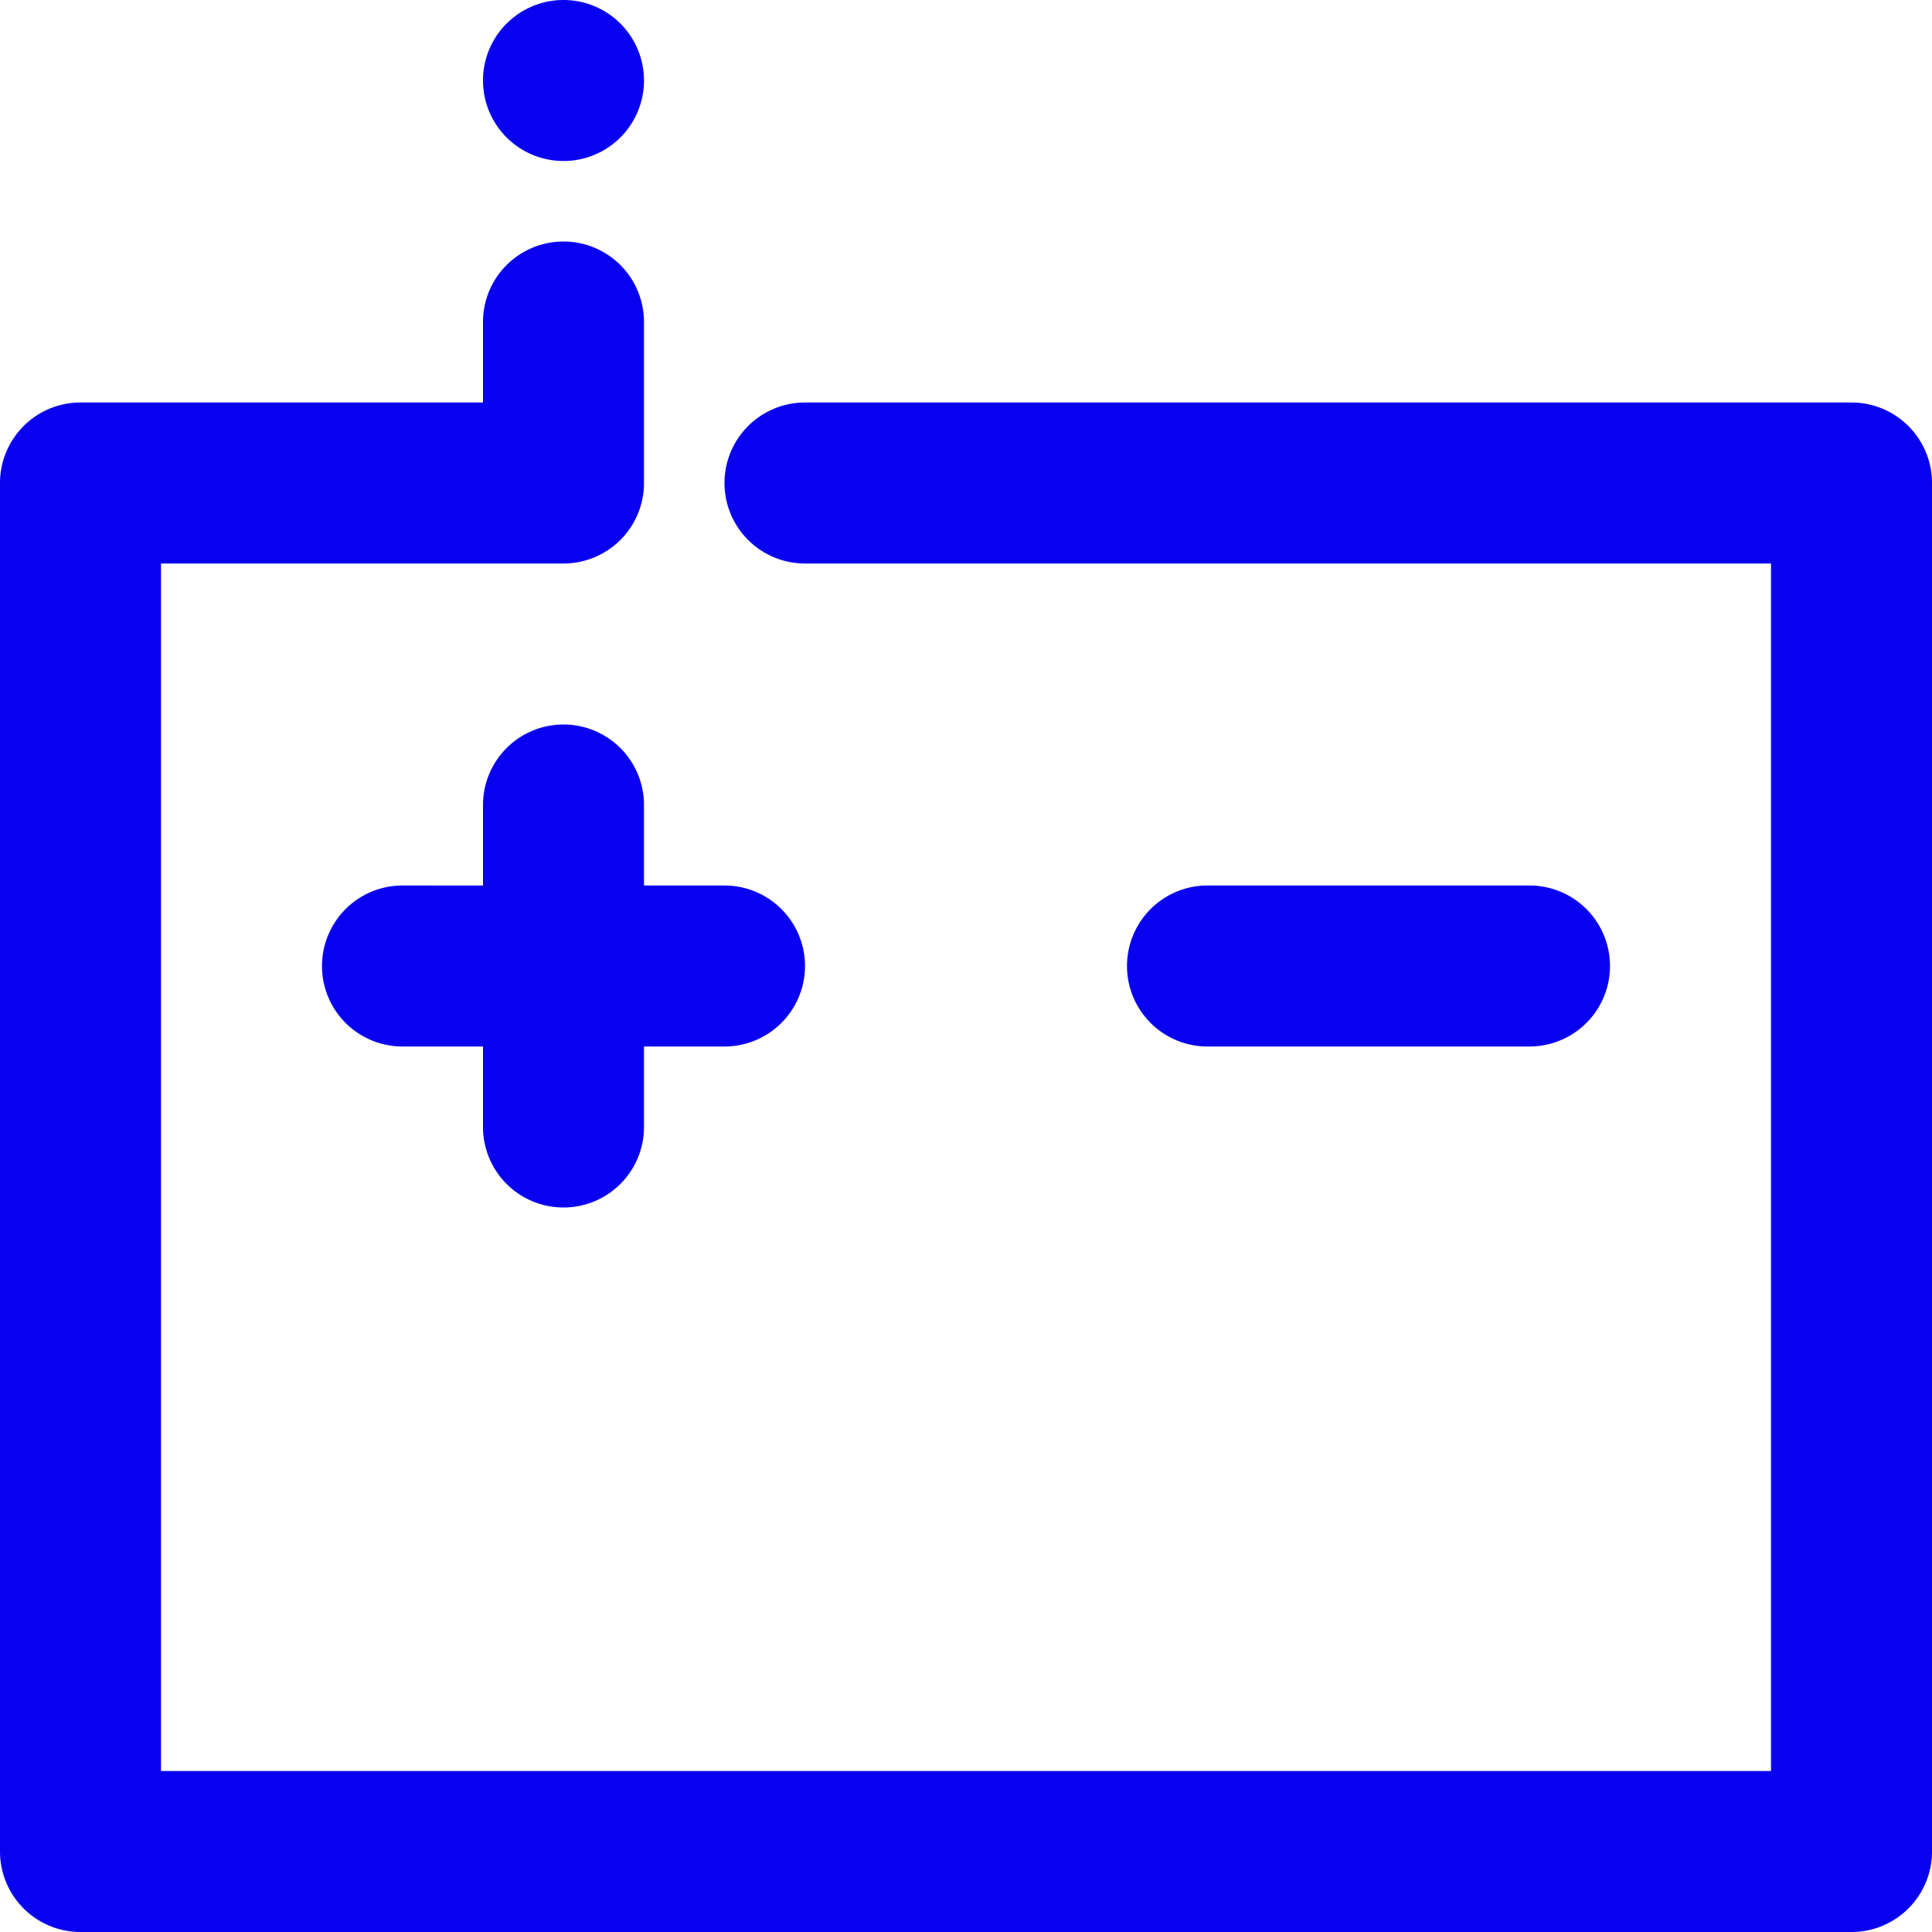 <svg id="Layer_12" data-name="Layer 12" xmlns="http://www.w3.org/2000/svg" viewBox="0 0 24 24"><defs><style>.cls-1{fill:#0a00f0;}</style></defs><title>battery</title><path class="cls-1" d="M24,6V23a1,1,0,0,1-1,1H1a1,1,0,0,1-1-1V6A1,1,0,0,1,1,5H6V4A1,1,0,0,1,8,4V6A1,1,0,0,1,7,7H2V22H22V7H10a1,1,0,0,1,0-2H23A1,1,0,0,1,24,6ZM7,15a1,1,0,0,0,1-1V13H9a1,1,0,0,0,0-2H8V10a1,1,0,0,0-2,0v1H5a1,1,0,0,0,0,2H6v1A1,1,0,0,0,7,15Zm12-2a1,1,0,0,0,0-2H15a1,1,0,0,0,0,2ZM7,2A1,1,0,1,0,6,1,1,1,0,0,0,7,2Z"/></svg>